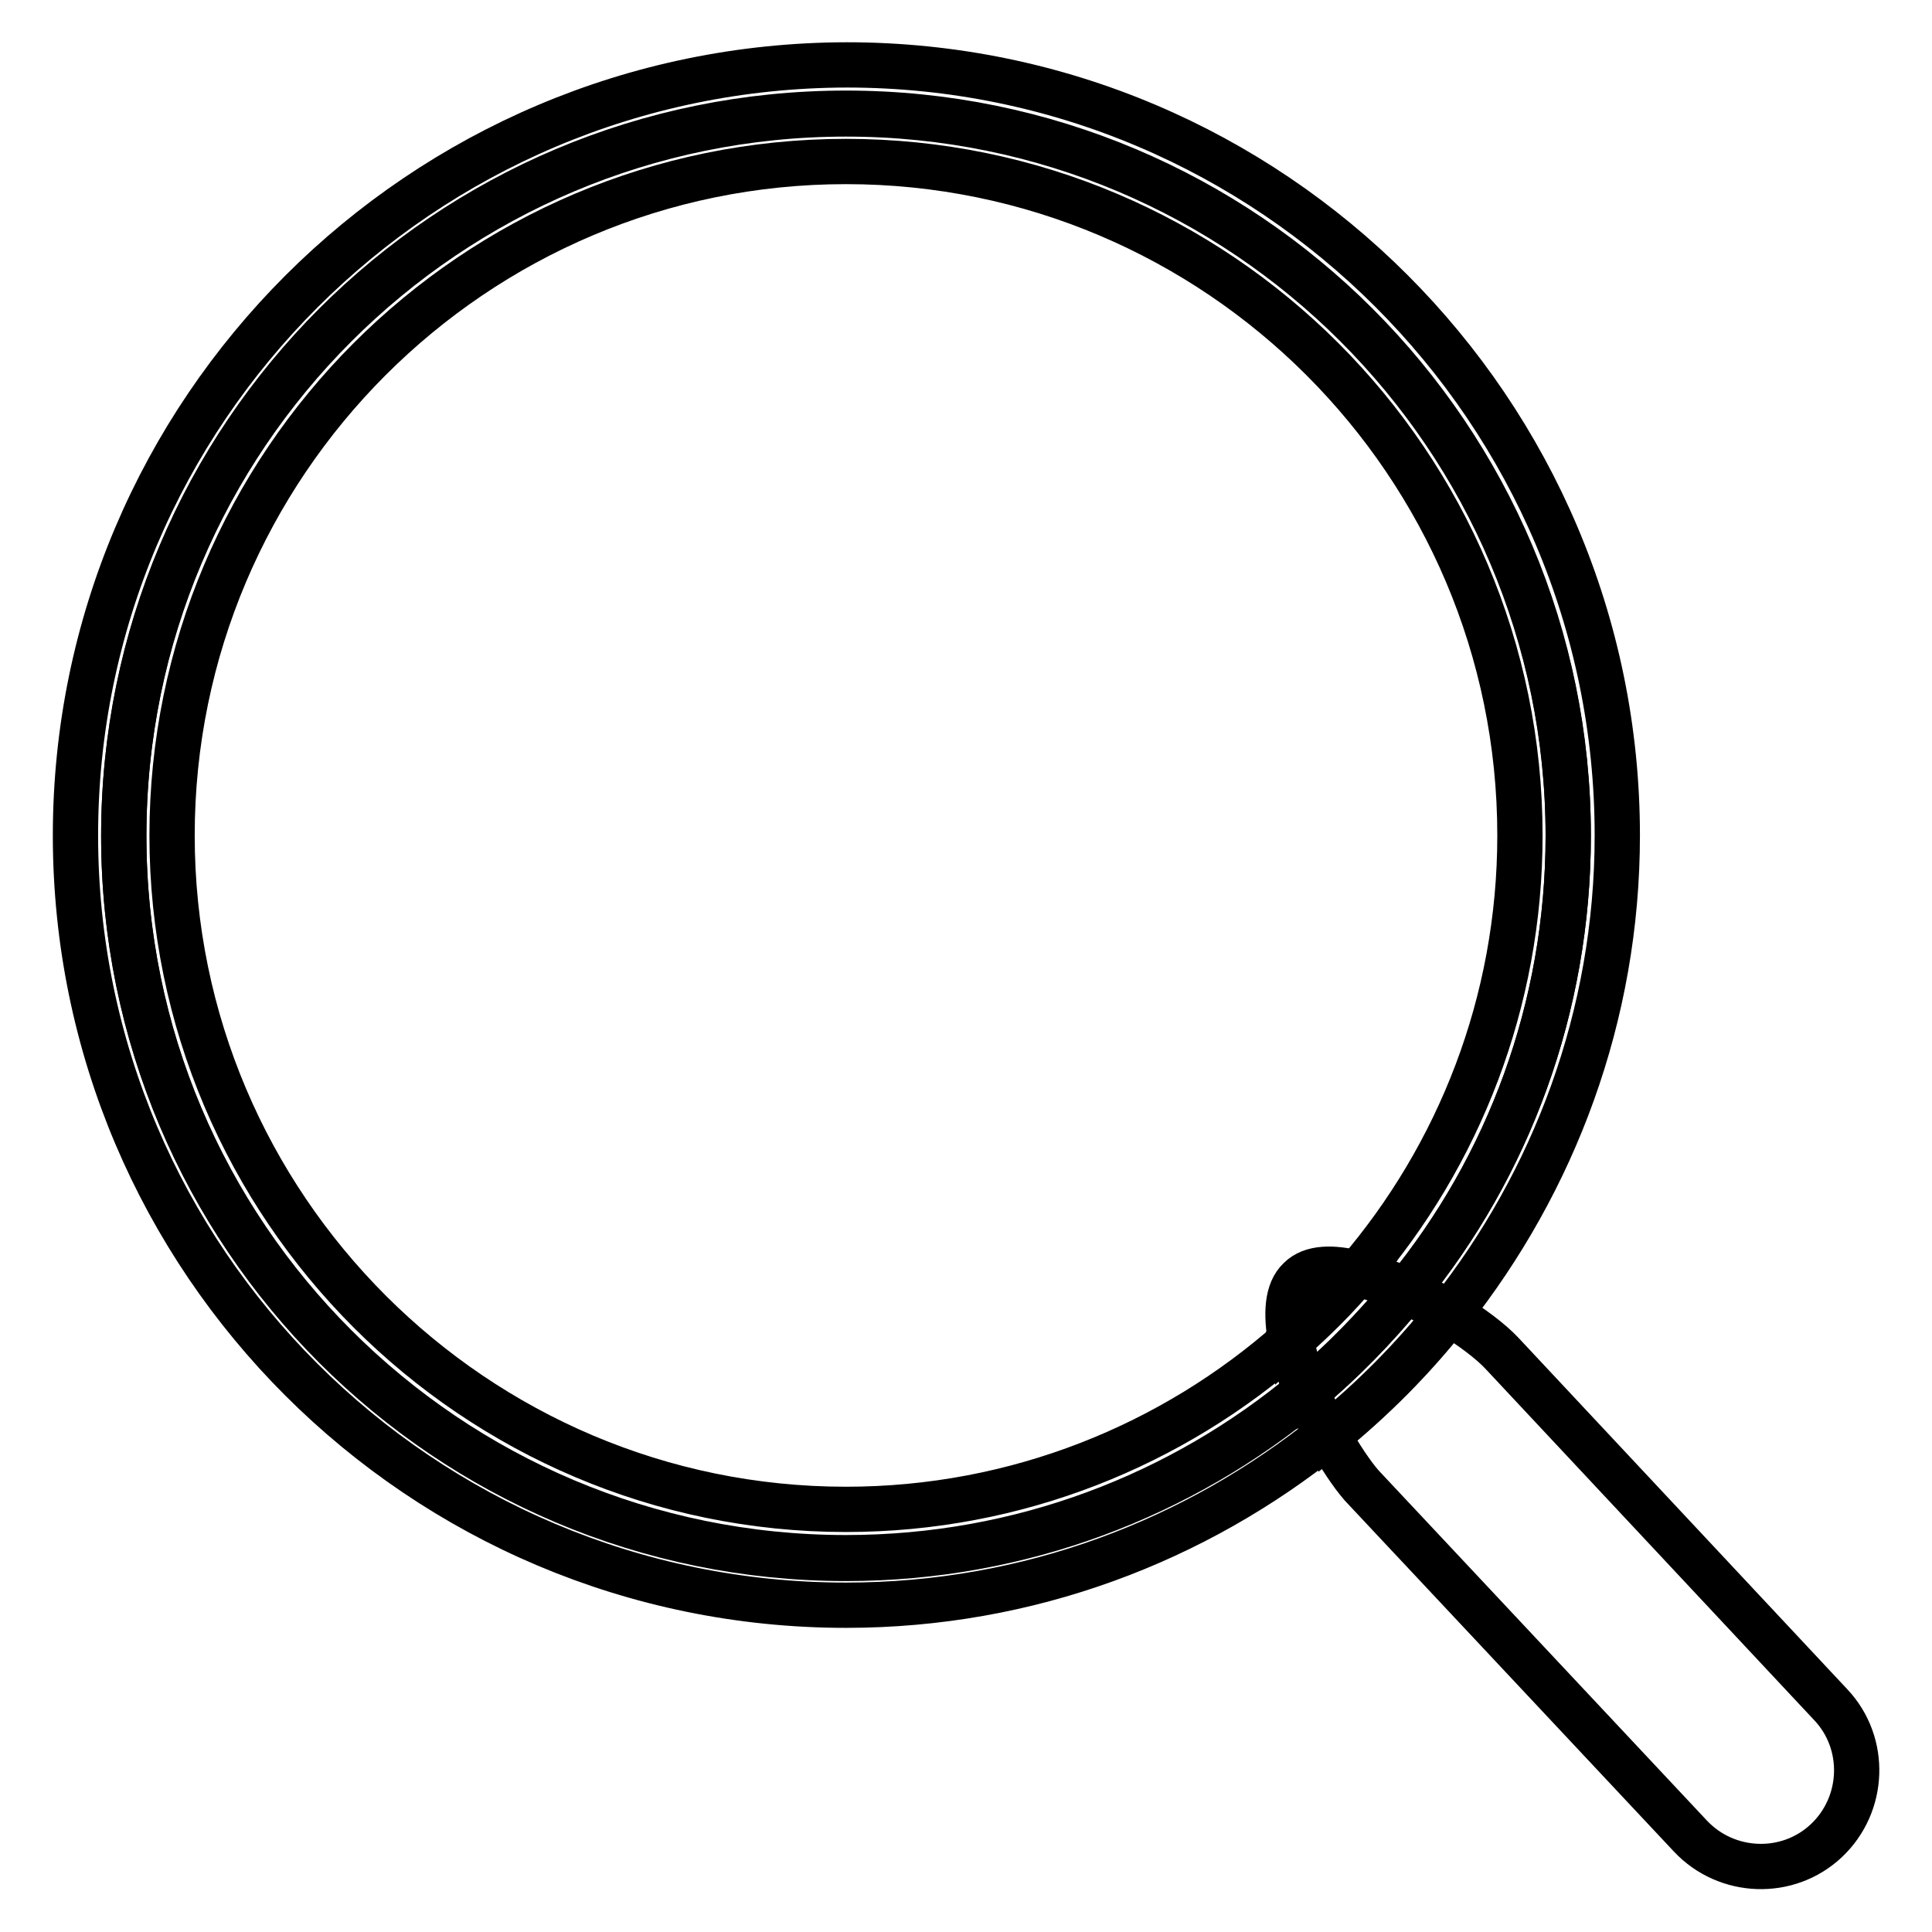 <?xml version="1.0" encoding="utf-8"?>
<!-- Svg Vector Icons : http://www.onlinewebfonts.com/icon -->
<!DOCTYPE svg PUBLIC "-//W3C//DTD SVG 1.1//EN" "http://www.w3.org/Graphics/SVG/1.1/DTD/svg11.dtd">
<svg version="1.1" xmlns="http://www.w3.org/2000/svg" xmlns:xlink="http://www.w3.org/1999/xlink" x="0px" y="0px" viewBox="0 0 256 256" enable-background="new 0 0 256 256" xml:space="preserve">
<g><g><path stroke-width="6" fill-opacity="0" stroke="#000000"  d="M172.2,169.5c-1.7,1.6-1.8,4.6-1.2,8.1c3.1-2.8,6.1-5.7,8.8-8.9C176.6,167.9,173.8,167.9,172.2,169.5z"/><path stroke-width="6" fill-opacity="0" stroke="#000000"  d="M112.1,206.4c-52.8,0-95.7-42.8-95.7-95.7s42.8-95.7,95.7-95.7c52.8,0,95.7,42.8,95.7,95.7c0,22.9-8,43.9-21.4,60.3c2,0.9,3.9,1.9,5.7,3c13.8-17.4,22.2-39.4,22.2-63.3c0-56.3-45.8-102.1-102.1-102.1C55.8,8.7,10,54.5,10,110.7c0,56.3,45.8,102,102.1,102c24.2,0,46.3-8.5,63.8-22.6c-1-1.8-2-3.9-2.7-5.9C156.6,198.1,135.3,206.4,112.1,206.4z"/><path stroke-width="6" fill-opacity="0" stroke="#000000"  d="M112.1,15.1c-52.8,0-95.7,42.8-95.7,95.7c0,52.8,42.8,95.7,95.7,95.7c23.2,0,44.5-8.3,61.1-22.1c-0.9-2.3-1.7-4.6-2.1-6.8c-15.7,13.9-36.4,22.4-59,22.4c-49.2,0-89.3-40.1-89.3-89.3c0-49.2,40-89.3,89.3-89.3c49.2,0,89.3,40,89.3,89.3c0,22.1-8.1,42.4-21.5,58c2.1,0.5,4.3,1.3,6.5,2.3c13.4-16.4,21.4-37.4,21.4-60.3C207.7,57.9,164.9,15.1,112.1,15.1z"/><path stroke-width="6" fill-opacity="0" stroke="#000000"  d="M242.6,225.9l-43.6-46.6c-1.4-1.5-4-3.5-7-5.3c-4.7,6-10.1,11.4-16,16.2c1.5,2.7,3.1,5.1,4.4,6.6l43.6,46.5c4.8,5.1,12.9,5.4,18,0.6C247.1,239.1,247.4,231,242.6,225.9z"/><path stroke-width="6" fill-opacity="0" stroke="#000000"  d="M191.9,174.1c-1.8-1.1-3.7-2.1-5.7-3c-4,4.8-8.3,9.3-13.1,13.3c0.8,2,1.8,4,2.7,5.9C181.8,185.5,187.2,180,191.9,174.1z"/><path stroke-width="6" fill-opacity="0" stroke="#000000"  d="M171,177.6c0.4,2.2,1.2,4.5,2.1,6.8c4.8-4,9.2-8.5,13.1-13.3c-2.2-1-4.4-1.9-6.5-2.3C177.1,171.9,174.2,174.8,171,177.6z"/></g></g>
</svg>